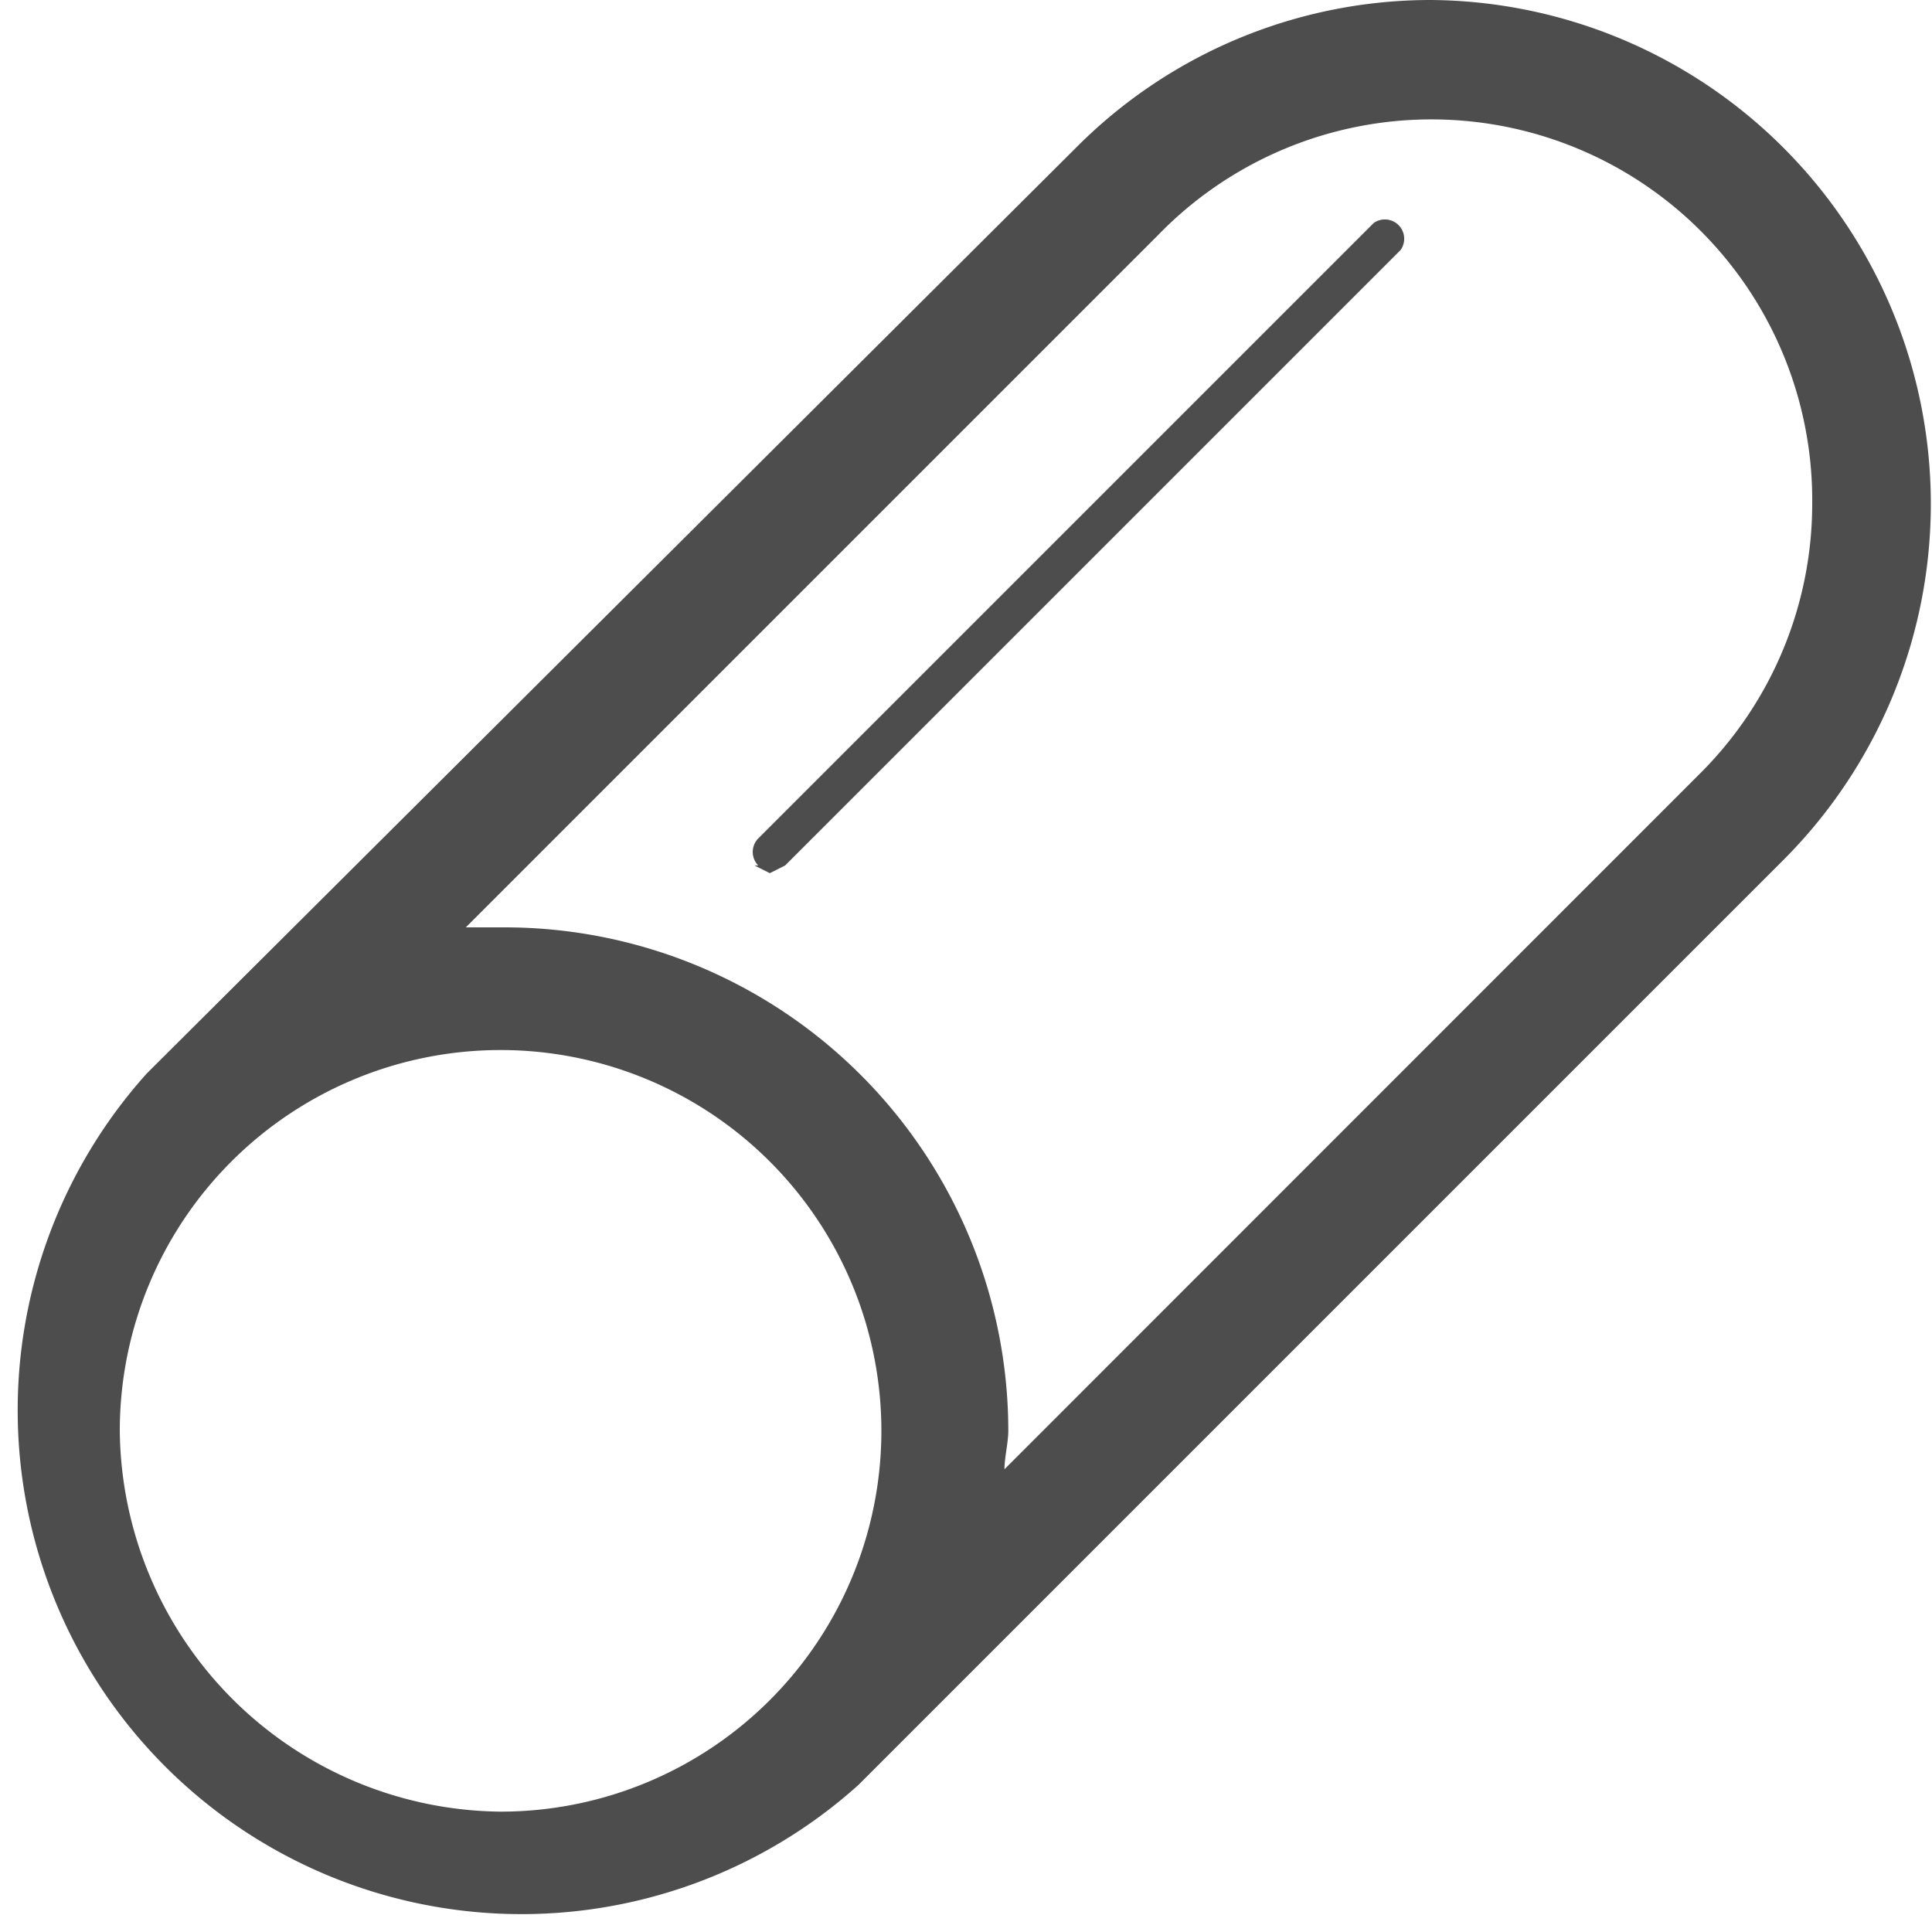 <svg xmlns="http://www.w3.org/2000/svg" xmlns:xlink="http://www.w3.org/1999/xlink" width="20" height="20" viewBox="0 0 20 20">
  <defs>
    <clipPath id="clip-path">
      <rect width="20" height="20" transform="translate(151 1250)" fill="#fff" stroke="#707070" stroke-width="1"/>
    </clipPath>
    <clipPath id="clip-path-2">
      <rect width="19.988" height="20" fill="none"/>
    </clipPath>
  </defs>
  <g transform="translate(-151 -1250)" clip-path="url(#clip-path)">
    <g transform="translate(161 1260)">
      <g transform="translate(-9.994 -10)" clip-path="url(#clip-path-2)">
        <path d="M15.078,0a5.176,5.176,0,0,0-3.663,1.513l-9.636,9.6h0a5.216,5.216,0,0,0,7.366,7.366h0l9.6-9.6A5.216,5.216,0,0,0,15.078,0M19.02,5.216A3.942,3.942,0,0,1,17.866,8L10.658,15.21c0-.119.04-.279.04-.4A5.216,5.216,0,0,0,5.482,9.6h-.4l7.167-7.167A3.942,3.942,0,0,1,19.02,5.216M1.5,14.812a3.942,3.942,0,1,1,3.942,3.942A3.982,3.982,0,0,1,1.5,14.812" transform="translate(-0.266 0)" fill="#4d4d4d"/>
        <path d="M19.574,12.389l.159.08.159-.08,6.371-6.371a.2.2,0,0,0-.279-.279l-6.371,6.371a.2.2,0,0,0,0,.279" transform="translate(-11.77 -3.43)" fill="#4d4d4d"/>
      </g>
    </g>
  </g>
</svg>
